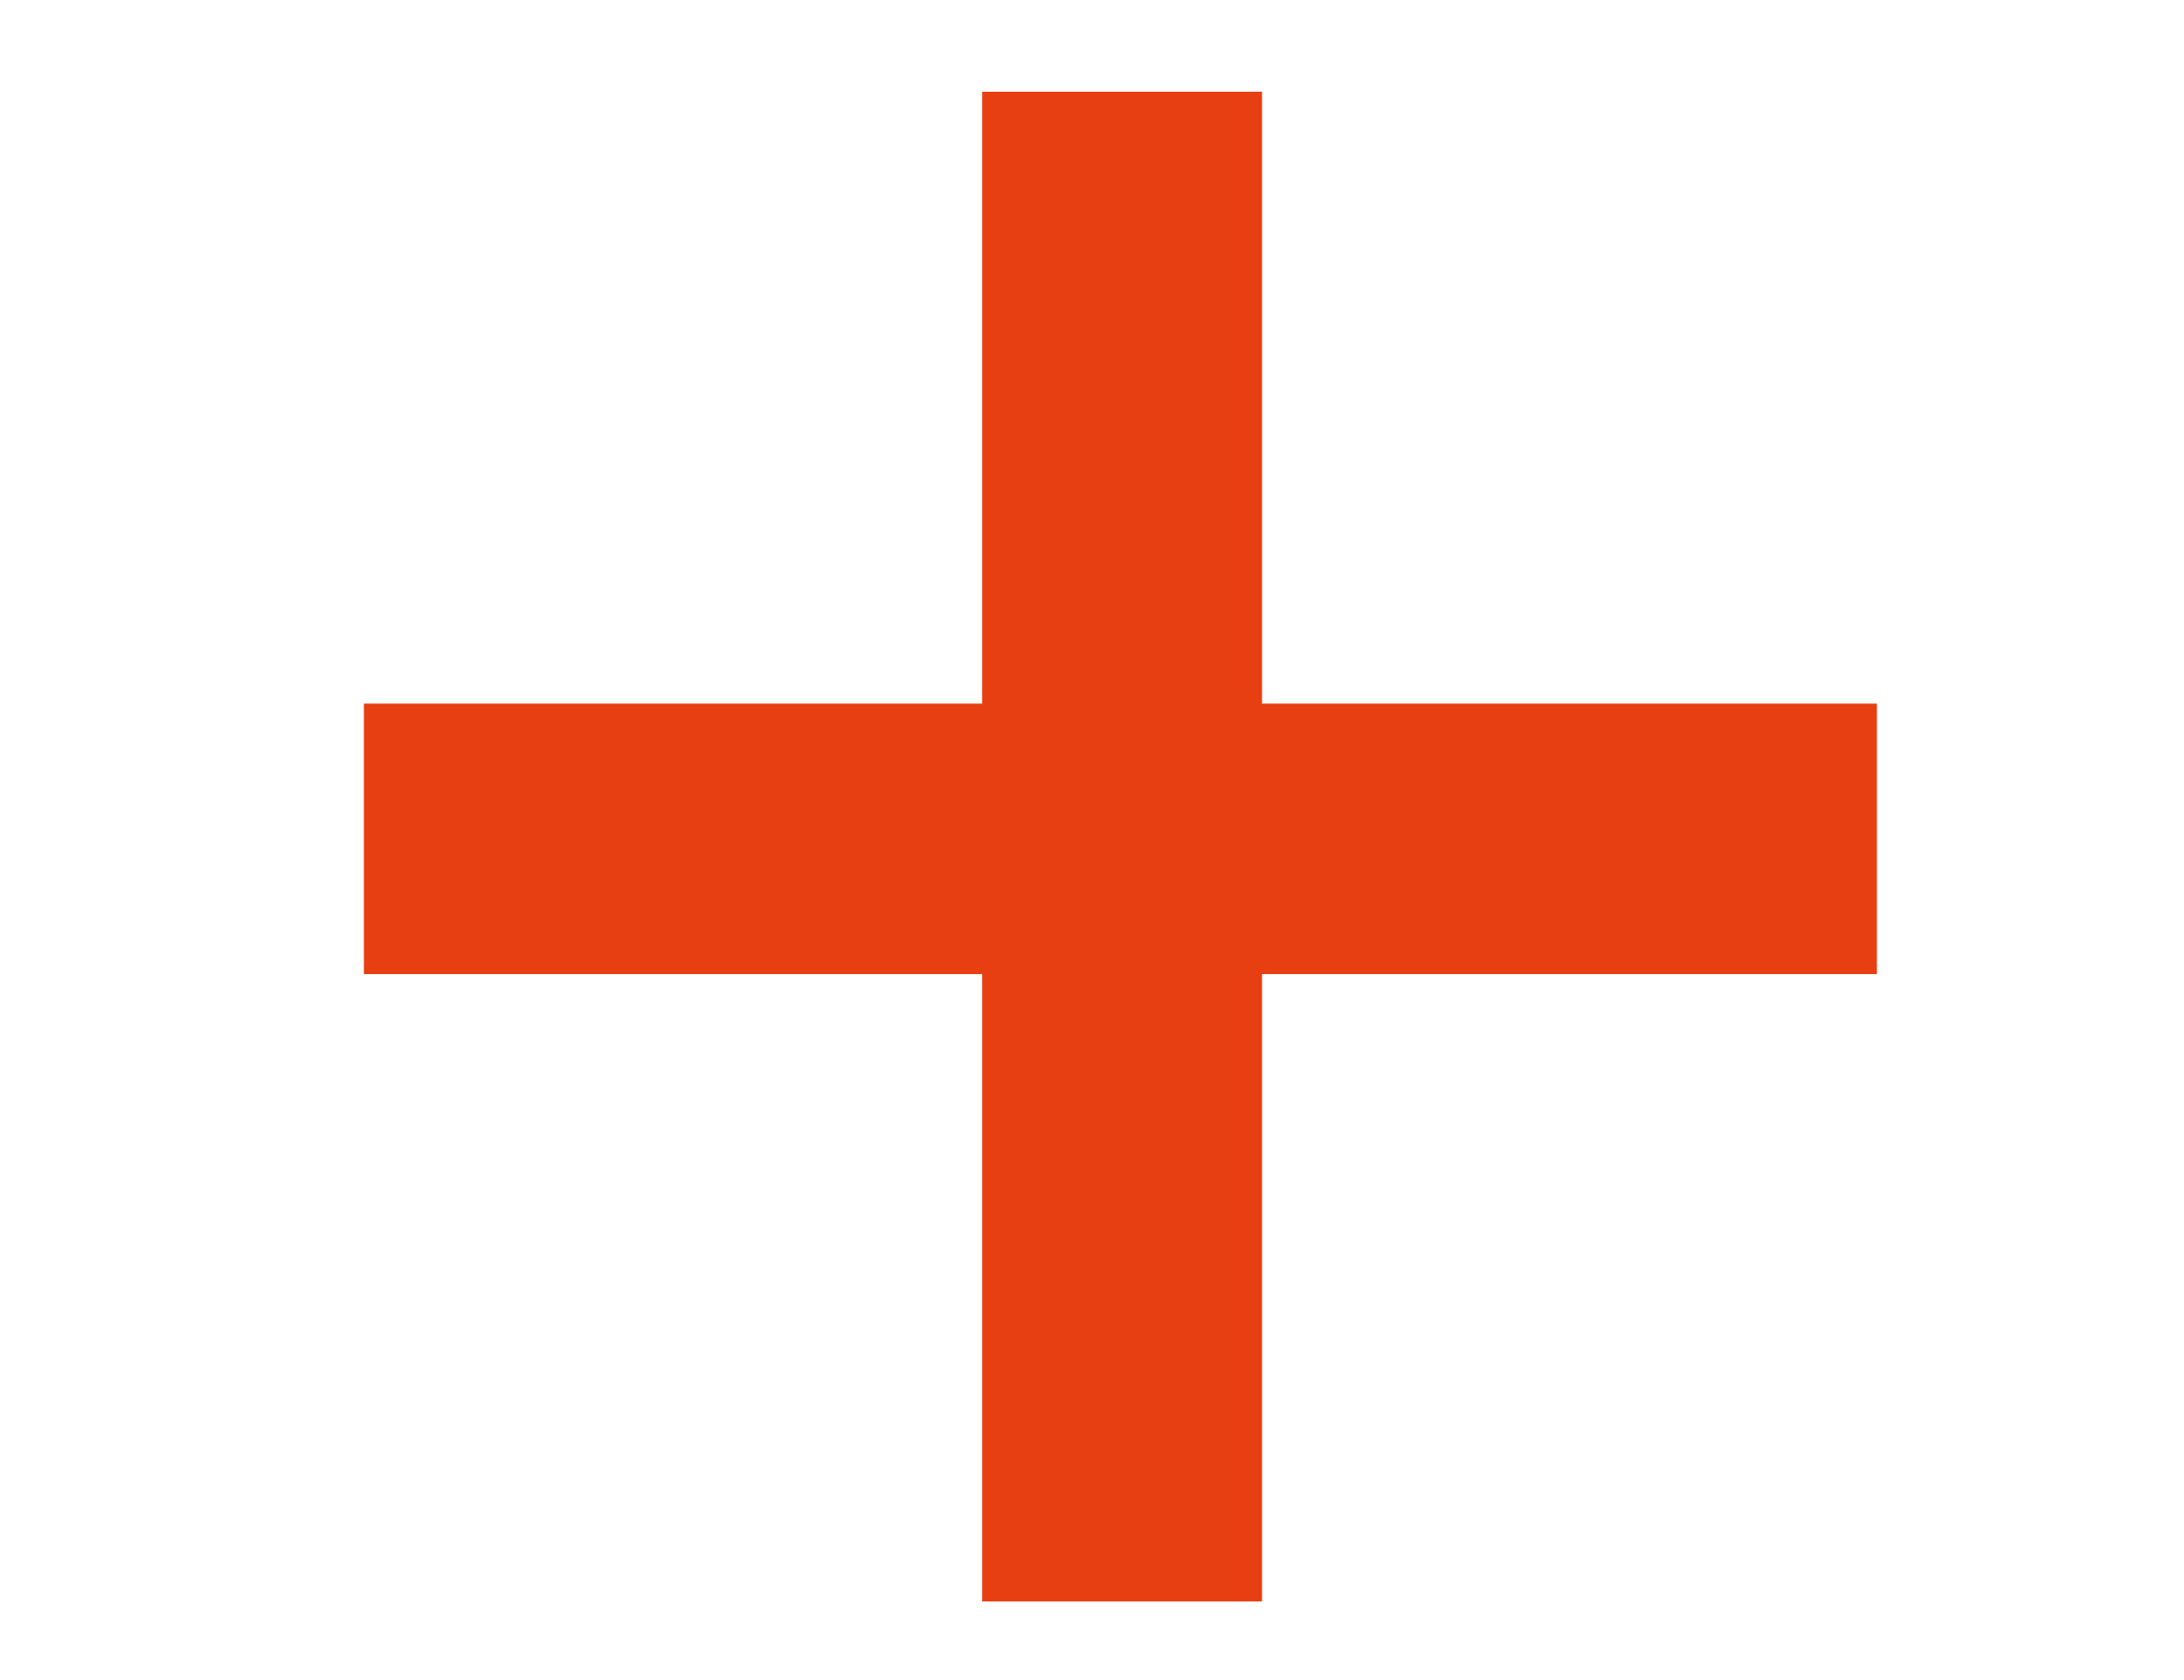 <?xml version="1.0" encoding="utf-8"?>
<!-- Generator: Adobe Illustrator 25.4.1, SVG Export Plug-In . SVG Version: 6.00 Build 0)  -->
<svg version="1.1" id="Calque_1" xmlns="http://www.w3.org/2000/svg" xmlns:xlink="http://www.w3.org/1999/xlink" x="0px" y="0px"
	 viewBox="0 0 65 50" style="enable-background:new 0 0 65 50;" xml:space="preserve">
<style type="text/css">
	.st0{fill:#E73F12;}
</style>
<g>
	<path class="st0" d="M29.23,47.66V28.99h-18.4v-8.05h18.4V2.73h8.33v18.21h18.3v8.05h-18.3v18.67H29.23z"/>
</g>
</svg>
